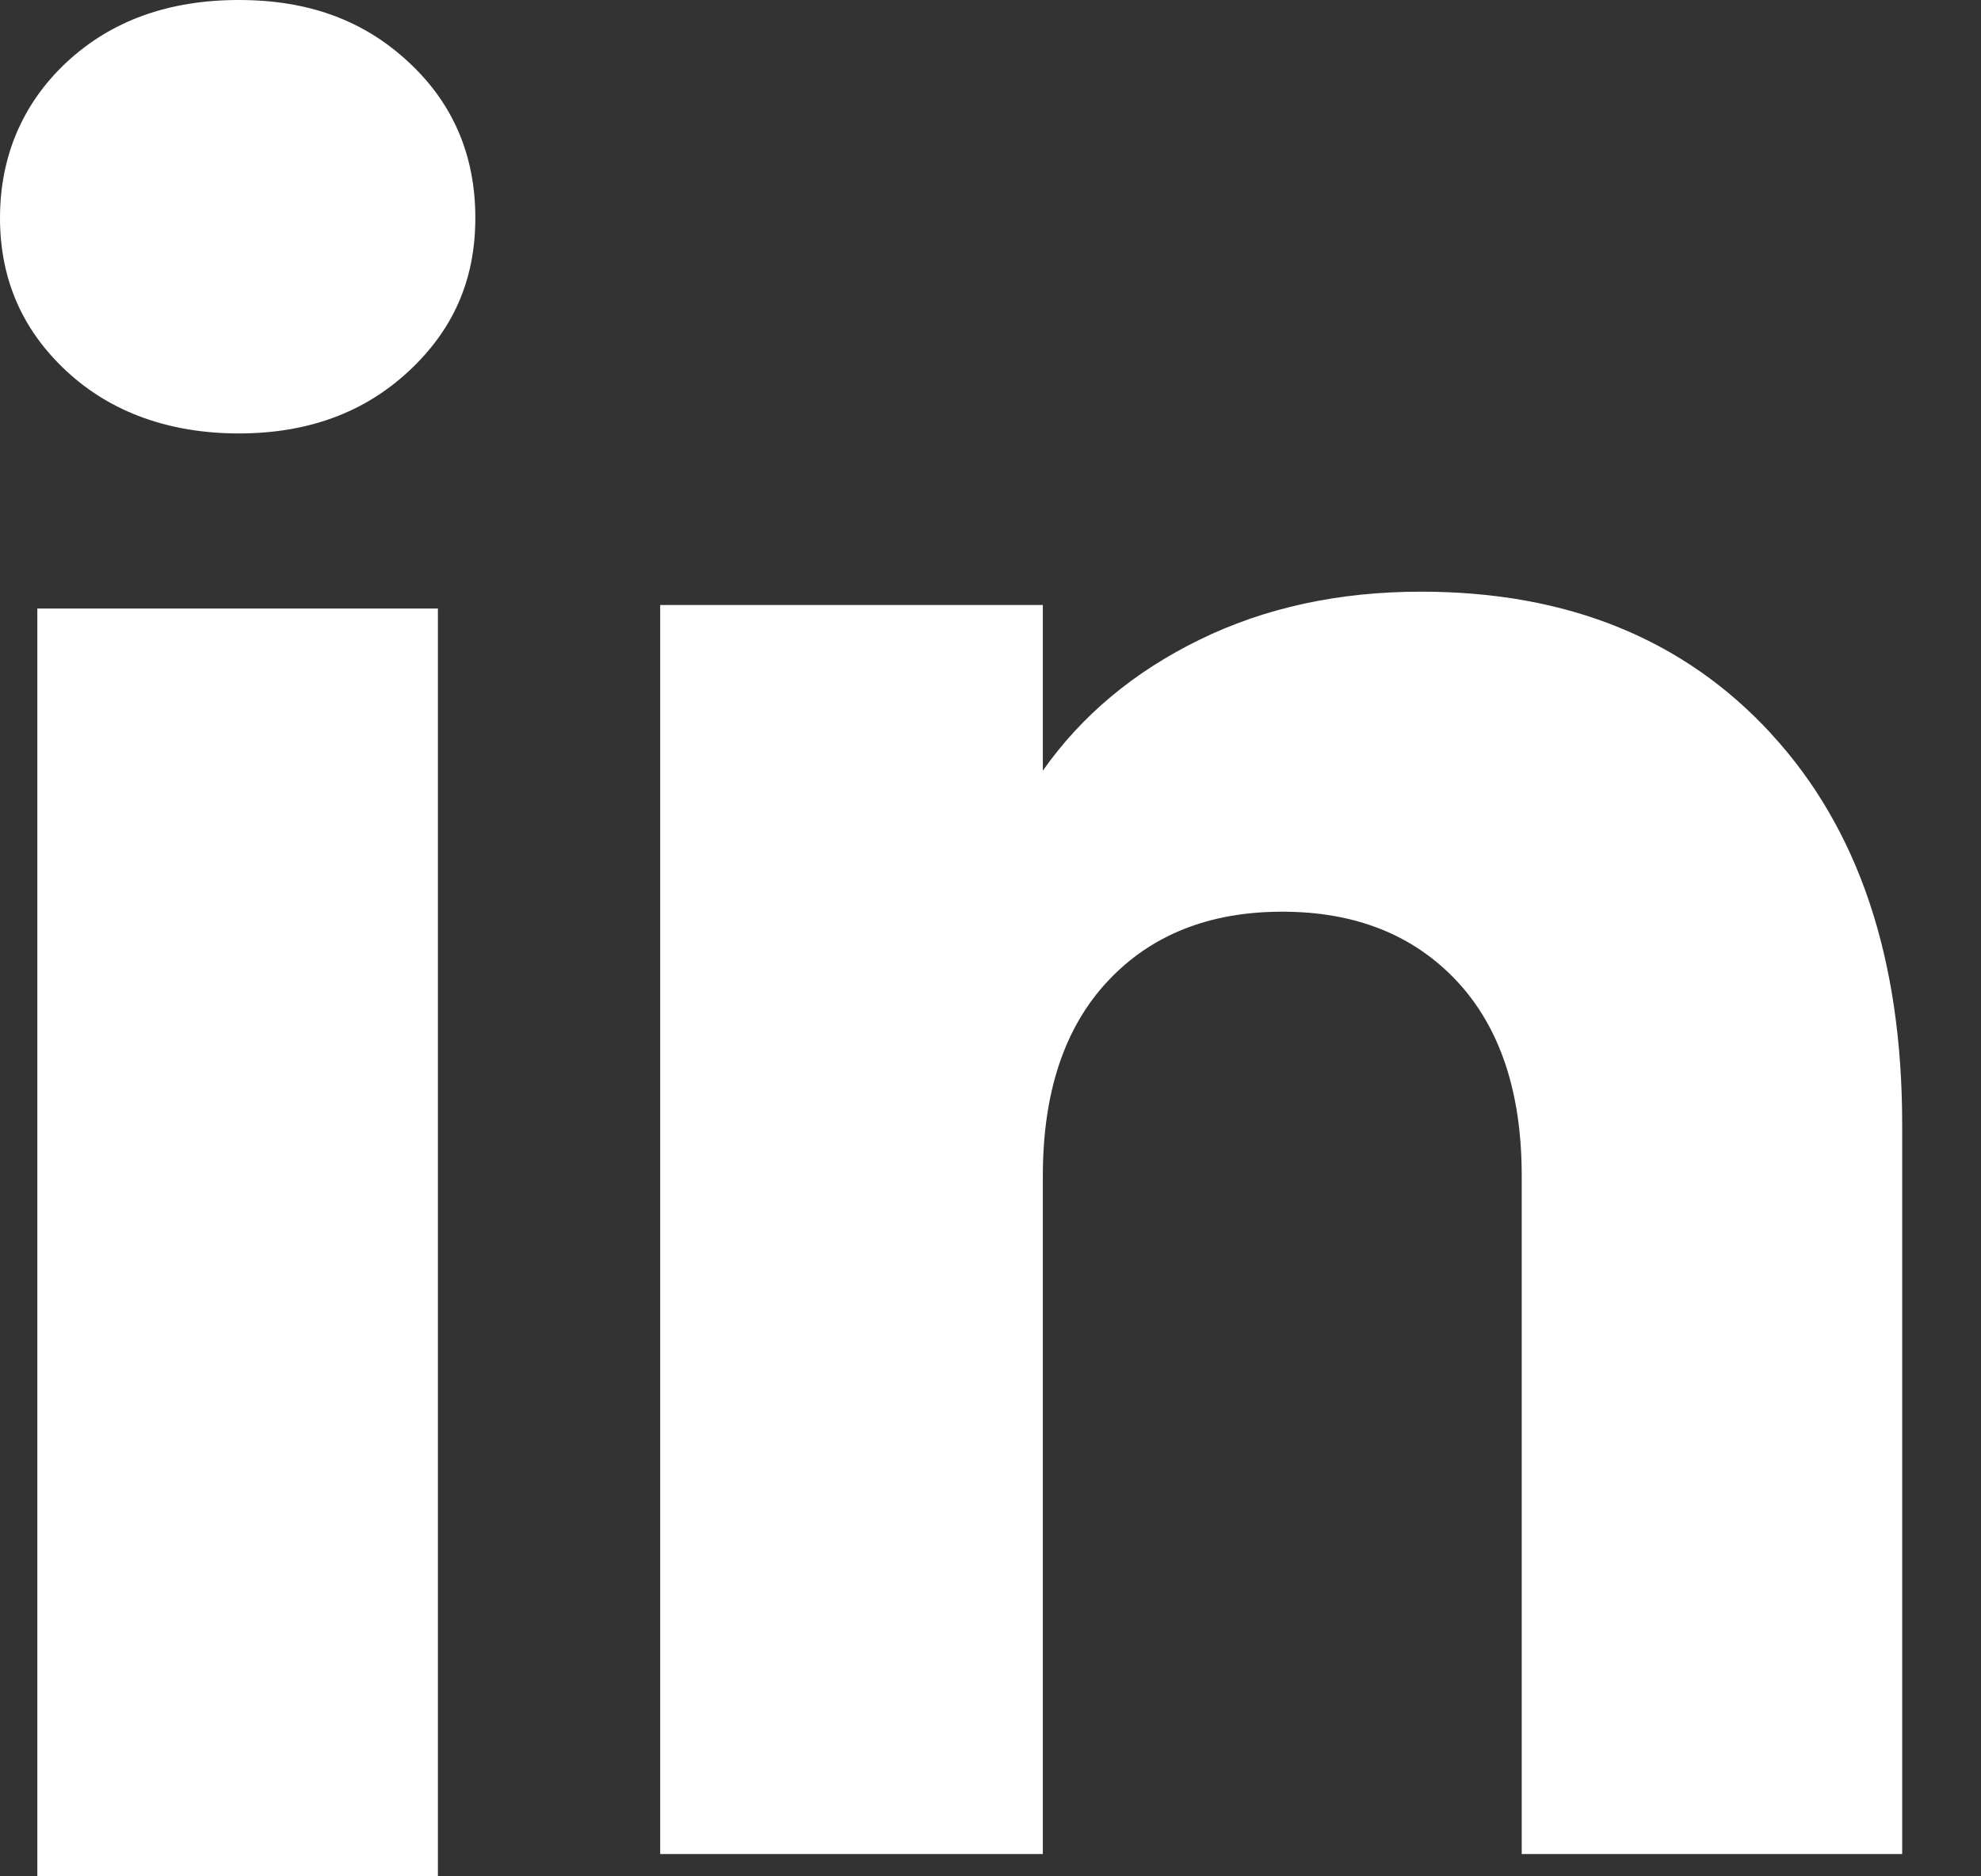 <svg width="19" height="18" viewBox="0 0 19 18" fill="none" xmlns="http://www.w3.org/2000/svg">
<rect x="0" y="0" width="19" height="18" fill="#333333" stroke="none"/>
<g id="Group">
<path id="Vector" d="M0.64 3.562C0.212 3.166 0 2.675 0 2.09C0 1.506 0.214 0.993 0.64 0.596C1.067 0.199 1.617 0 2.291 0C2.965 0 3.493 0.199 3.919 0.596C4.346 0.992 4.559 1.491 4.559 2.09C4.559 2.689 4.345 3.166 3.919 3.562C3.492 3.959 2.95 4.158 2.291 4.158C1.632 4.158 1.067 3.959 0.64 3.562ZM4.2 5.838V18H0.358V5.838H4.2Z" fill="white"/>
<path id="Vector_2" d="M16.988 7.04C17.826 7.949 18.244 9.197 18.244 10.786V17.786H14.595V11.28C14.595 10.478 14.387 9.855 13.973 9.412C13.558 8.969 12.999 8.746 12.299 8.746C11.599 8.746 11.04 8.968 10.625 9.412C10.21 9.855 10.002 10.478 10.002 11.28V17.786H6.332V5.804H10.002V7.393C10.374 6.864 10.875 6.445 11.505 6.137C12.134 5.829 12.842 5.676 13.63 5.676C15.032 5.676 16.152 6.13 16.988 7.039V7.04Z" fill="white"/>
</g>
</svg>
